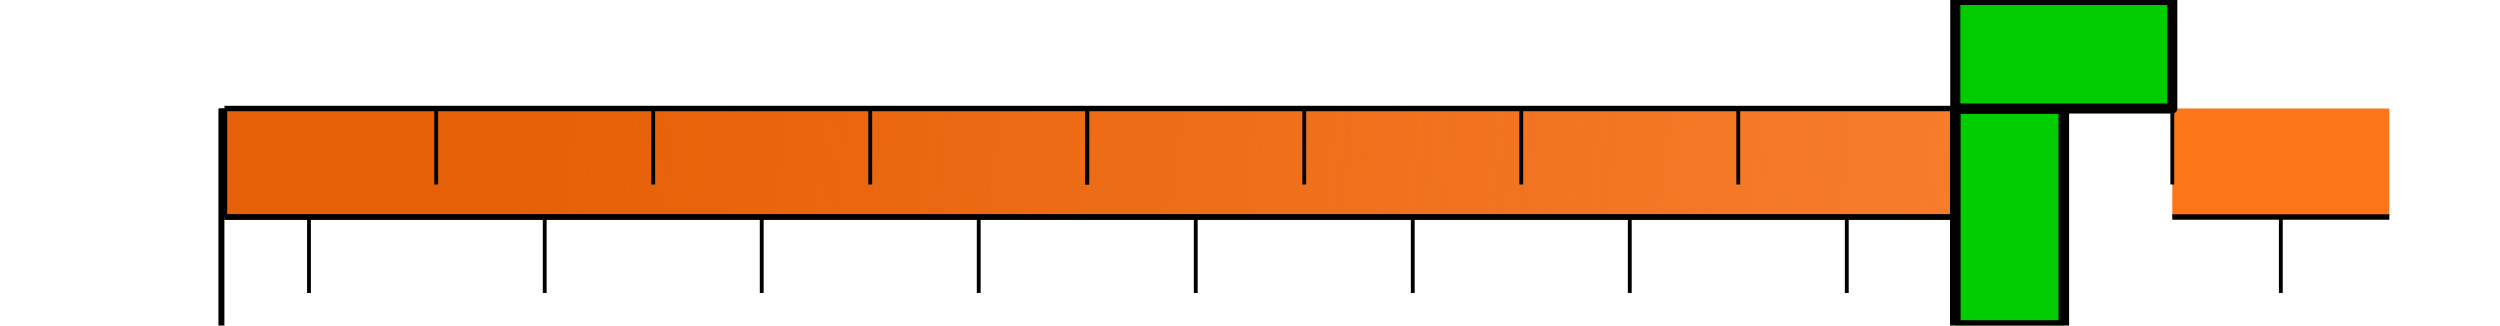 <?xml version="1.0" encoding="UTF-8" standalone="no"?>
<!-- Created with Inkscape (http://www.inkscape.org/) -->

<svg
   width="1920"
   height="250"
   viewBox="0 0 0.019 0.003"
   version="1.1"
   id="svg5"
   inkscape:version="1.1.1 (3bf5ae0d25, 2021-09-20)"
   sodipodi:docname="website_menu2.0.svg"
   xmlns:inkscape="http://www.inkscape.org/namespaces/inkscape"
   xmlns:sodipodi="http://sodipodi.sourceforge.net/DTD/sodipodi-0.dtd"
   xmlns:xlink="http://www.w3.org/1999/xlink"
   xmlns="http://www.w3.org/2000/svg"
   xmlns:svg="http://www.w3.org/2000/svg">
  <sodipodi:namedview
     id="namedview7"
     pagecolor="#ffffff"
     bordercolor="#666666"
     borderopacity="1.0"
     inkscape:pageshadow="2"
     inkscape:pageopacity="0.0"
     inkscape:pagecheckerboard="0"
     inkscape:document-units="px"
     showgrid="false"
     scale-x="1e-05"
     units="px"
     inkscape:zoom="3.4558338"
     inkscape:cx="23.872676"
     inkscape:cy="342.17502"
     inkscape:window-width="1920"
     inkscape:window-height="1001"
     inkscape:window-x="-9"
     inkscape:window-y="-9"
     inkscape:window-maximized="1"
     inkscape:current-layer="layer1" />
  <defs
     id="defs2">
    <linearGradient
       inkscape:collect="always"
       id="linearGradient20017">
      <stop
         style="stop-color:#e35b00;stop-opacity:1;"
         offset="0"
         id="stop20013" />
      <stop
         style="stop-color:#e35b00;stop-opacity:0;"
         offset="1"
         id="stop20015" />
    </linearGradient>
    <linearGradient
       inkscape:collect="always"
       xlink:href="#linearGradient20017"
       id="linearGradient20019"
       x1="-0.001"
       y1="0.001"
       x2="0.032"
       y2="0.005"
       gradientUnits="userSpaceOnUse" />
  </defs>
  <g
     inkscape:groupmode="layer"
     id="layer5"
     inkscape:label="Layer 2">
    <rect
       style="display:inline;opacity:0.9;fill:#ff7f29;fill-opacity:0.999;fill-rule:evenodd;stroke-width:0;stroke-linecap:square;stroke-miterlimit:4;stroke-dasharray:none;stroke-dashoffset:133.333"
       id="rect15820"
       width="0.016"
       height="0.001"
       x="4.8798112e-05"
       y="0.001" />
  </g>
  <g
     inkscape:groupmode="layer"
     id="layer3"
     inkscape:label="Sky"
     style="display:inline">
    <rect
       style="opacity:0.9;fill:url(#linearGradient20019);fill-opacity:1;fill-rule:evenodd;stroke:#000000;stroke-width:0;stroke-linecap:square;stroke-miterlimit:4;stroke-dasharray:none;stroke-dashoffset:133.333;stroke-opacity:1"
       id="rect17229"
       width="0.016"
       height="0.001"
       x="4.8798112e-05"
       y="0.001" />
  </g>
  <g
     inkscape:label="Layer 1"
     inkscape:groupmode="layer"
     id="layer1"
     style="display:inline">
    <rect
       style="opacity:0.9;fill:#fd6600;fill-opacity:0.999;fill-rule:evenodd;stroke:#000000;stroke-width:0;stroke-linecap:square;stroke-miterlimit:4;stroke-dasharray:none;stroke-dashoffset:133.333;stroke-opacity:1"
       id="rect16920"
       width="0.002"
       height="0.001"
       x="0.018"
       y="0.001" />
    <path
       style="fill:none;stroke:#000000;stroke-width:5e-05;stroke-linecap:butt;stroke-linejoin:miter;stroke-miterlimit:4;stroke-dasharray:none;stroke-opacity:1"
       d="m 0.018,0.002 h 0.002"
       id="path16977" />
    <path
       style="display:inline;fill:none;stroke:#000000;stroke-width:5e-05;stroke-linecap:butt;stroke-linejoin:miter;stroke-miterlimit:4;stroke-dasharray:none;stroke-opacity:1"
       d="m 4.879811e-5,0.001 v 0.001"
       id="path15935" />
    <path
       style="display:inline;fill:none;stroke:#000000;stroke-width:3.53753e-05;stroke-linecap:butt;stroke-linejoin:miter;stroke-miterlimit:4;stroke-dasharray:none;stroke-opacity:1"
       d="m 1.7687649e-5,0.001 v 6e-4"
       id="path16019" />
    <path
       style="display:inline;fill:none;stroke:#000000;stroke-width:3.53753e-05;stroke-linecap:butt;stroke-linejoin:miter;stroke-miterlimit:4;stroke-dasharray:none;stroke-opacity:1"
       d="m 0.002,0.001 v 7e-4"
       id="path16021" />
    <path
       style="display:inline;fill:none;stroke:#000000;stroke-width:3.53753e-05;stroke-linecap:butt;stroke-linejoin:miter;stroke-miterlimit:4;stroke-dasharray:none;stroke-opacity:1"
       d="m 0.004,0.001 v 7e-4"
       id="path16103" />
    <path
       style="display:inline;fill:none;stroke:#000000;stroke-width:3.53753e-05;stroke-linecap:butt;stroke-linejoin:miter;stroke-miterlimit:4;stroke-dasharray:none;stroke-opacity:1"
       d="m 0.006,0.001 v 7e-4"
       id="path16105" />
    <path
       style="display:inline;fill:none;stroke:#000000;stroke-width:3.53753e-05;stroke-linecap:butt;stroke-linejoin:miter;stroke-miterlimit:4;stroke-dasharray:none;stroke-opacity:1"
       d="m 0.008,0.001 v 7e-4"
       id="path16107" />
    <path
       style="display:inline;fill:none;stroke:#000000;stroke-width:3.53753e-05;stroke-linecap:butt;stroke-linejoin:miter;stroke-miterlimit:4;stroke-dasharray:none;stroke-opacity:1"
       d="m 0.008,0.001 v 7e-4"
       id="path16109" />
    <path
       style="display:inline;fill:none;stroke:#000000;stroke-width:3.53753e-05;stroke-linecap:butt;stroke-linejoin:miter;stroke-miterlimit:4;stroke-dasharray:none;stroke-opacity:1"
       d="m 0.01,0.001 v 7e-4"
       id="path16111" />
    <path
       style="display:inline;fill:none;stroke:#000000;stroke-width:5e-05;stroke-linecap:butt;stroke-linejoin:miter;stroke-miterlimit:4;stroke-dasharray:none;stroke-opacity:1"
       d="m 0.016,0.001 v 0.001"
       id="path16121" />
    <path
       style="display:inline;fill:none;stroke:#000000;stroke-width:5e-05;stroke-linecap:butt;stroke-linejoin:miter;stroke-miterlimit:4;stroke-dasharray:none;stroke-opacity:1"
       d="M 4.879811e-5,0.001 H 0.016"
       id="path16156" />
    <path
       style="display:inline;fill:none;stroke:#000000;stroke-width:5e-05;stroke-linecap:butt;stroke-linejoin:miter;stroke-miterlimit:4;stroke-dasharray:none;stroke-opacity:1"
       d="M 4.879811e-5,0.002 H 0.016"
       id="path16238" />
    <path
       style="display:inline;fill:none;stroke:#000000;stroke-width:5e-05;stroke-linecap:butt;stroke-linejoin:miter;stroke-miterlimit:4;stroke-dasharray:none;stroke-opacity:1"
       d="M 4.879811e-5,0.002 H 0.016"
       id="path16240" />
    <path
       style="display:inline;fill:none;stroke:#000000;stroke-width:3.53753e-05;stroke-linecap:butt;stroke-linejoin:miter;stroke-miterlimit:4;stroke-dasharray:none;stroke-opacity:1"
       d="m 8.2768765e-4,0.002 v 7e-4"
       id="path17115" />
    <path
       style="display:inline;fill:none;stroke:#000000;stroke-width:3.53753e-05;stroke-linecap:butt;stroke-linejoin:miter;stroke-miterlimit:4;stroke-dasharray:none;stroke-opacity:1"
       d="m 0.009,0.002 v 7e-4"
       id="path17125" />
    <path
       style="display:inline;fill:none;stroke:#000000;stroke-width:3.53753e-05;stroke-linecap:butt;stroke-linejoin:miter;stroke-miterlimit:4;stroke-dasharray:none;stroke-opacity:1"
       d="m 0.012,0.001 v 7e-4"
       id="path20574" />
    <path
       style="display:inline;fill:none;stroke:#000000;stroke-width:3.53753e-05;stroke-linecap:butt;stroke-linejoin:miter;stroke-miterlimit:4;stroke-dasharray:none;stroke-opacity:1"
       d="m 0.014,0.001 v 7e-4"
       id="path20576" />
    <path
       style="display:inline;fill:none;stroke:#000000;stroke-width:3.53753e-05;stroke-linecap:butt;stroke-linejoin:miter;stroke-miterlimit:4;stroke-dasharray:none;stroke-opacity:1"
       d="m 0.018,0.001 v 7e-4"
       id="path20740" />
    <path
       style="display:inline;fill:none;stroke:#000000;stroke-width:3.53753e-05;stroke-linecap:butt;stroke-linejoin:miter;stroke-miterlimit:4;stroke-dasharray:none;stroke-opacity:1"
       d="m 0.003,0.002 v 7e-4"
       id="path20822" />
    <path
       style="display:inline;fill:none;stroke:#000000;stroke-width:3.53753e-05;stroke-linecap:butt;stroke-linejoin:miter;stroke-miterlimit:4;stroke-dasharray:none;stroke-opacity:1"
       d="m 0.005,0.002 v 7e-4"
       id="path20824" />
    <path
       style="display:inline;fill:none;stroke:#000000;stroke-width:3.53753e-05;stroke-linecap:butt;stroke-linejoin:miter;stroke-miterlimit:4;stroke-dasharray:none;stroke-opacity:1"
       d="m 0.007,0.002 v 7e-4"
       id="path20826" />
    <path
       style="display:inline;fill:none;stroke:#000000;stroke-width:3.53753e-05;stroke-linecap:butt;stroke-linejoin:miter;stroke-miterlimit:4;stroke-dasharray:none;stroke-opacity:1"
       d="m 0.011,0.002 v 7e-4"
       id="path21154" />
    <path
       style="display:inline;fill:none;stroke:#000000;stroke-width:3.53753e-05;stroke-linecap:butt;stroke-linejoin:miter;stroke-miterlimit:4;stroke-dasharray:none;stroke-opacity:1"
       d="m 0.013,0.002 v 7e-4"
       id="path21476" />
    <path
       style="display:inline;fill:none;stroke:#000000;stroke-width:3.53753e-05;stroke-linecap:butt;stroke-linejoin:miter;stroke-miterlimit:4;stroke-dasharray:none;stroke-opacity:1"
       d="m 0.015,0.002 v 7e-4"
       id="path21478" />
    <path
       style="display:inline;fill:none;stroke:#000000;stroke-width:3.53753e-05;stroke-linecap:butt;stroke-linejoin:miter;stroke-miterlimit:4;stroke-dasharray:none;stroke-opacity:1"
       d="m 0.019,0.002 v 7e-4"
       id="path21480" />
    <path
       style="display:inline;fill:none;stroke:#000000;stroke-width:5.49835e-05;stroke-linecap:butt;stroke-linejoin:miter;stroke-miterlimit:4;stroke-dasharray:none;stroke-opacity:1"
       d="M 2.0501071e-5,0.001 V 0.003"
       id="path21844" />
  </g>
  <g
     inkscape:groupmode="layer"
     id="layer4"
     inkscape:label="buttons"
     style="display:inline" />
  <g
     inkscape:groupmode="layer"
     id="layer2"
     inkscape:label="pipe"
     style="display:inline">
    <rect
       style="fill:#00cc00;fill-opacity:1;fill-rule:evenodd;stroke:#000000;stroke-width:9.7595e-05;stroke-linecap:round;stroke-linejoin:round;stroke-miterlimit:4;stroke-dasharray:none;stroke-dashoffset:133.333;stroke-opacity:1"
       id="rect1900"
       width="0.001"
       height="0.002"
       x="0.016"
       y="0.001" />
    <rect
       style="fill:#00cc00;fill-opacity:1;fill-rule:evenodd;stroke:#000000;stroke-width:9.27166e-05;stroke-linecap:round;stroke-linejoin:round;stroke-miterlimit:4;stroke-dasharray:none;stroke-dashoffset:133.333;stroke-opacity:1"
       id="rect1902"
       width="0.002"
       height="0.001"
       x="0.016"
       y="0" />
  </g>
</svg>
